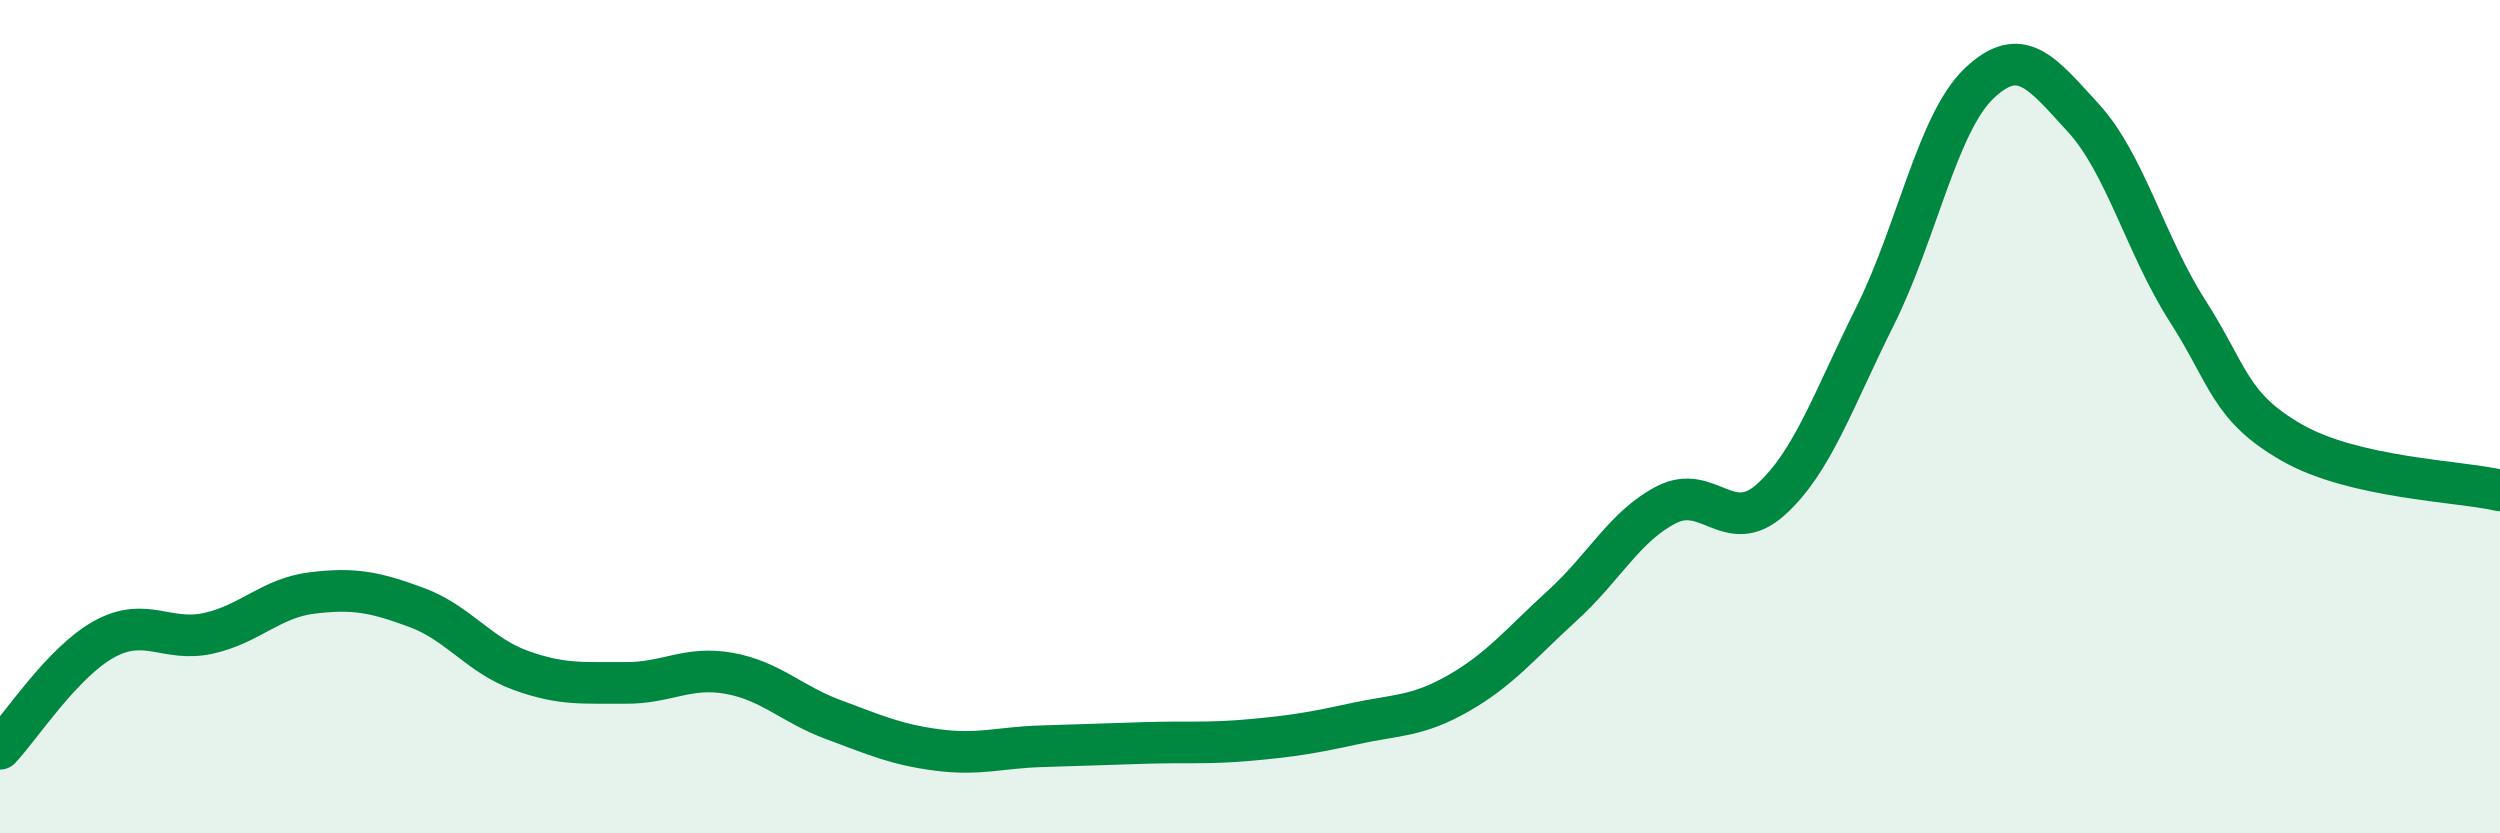 
    <svg width="60" height="20" viewBox="0 0 60 20" xmlns="http://www.w3.org/2000/svg">
      <path
        d="M 0,17.97 C 0.5,17.44 1.5,15.89 2.5,15.34 C 3.5,14.79 4,15.42 5,15.2 C 6,14.98 6.5,14.35 7.5,14.23 C 8.5,14.11 9,14.21 10,14.58 C 11,14.95 11.5,15.73 12.5,16.09 C 13.5,16.45 14,16.38 15,16.39 C 16,16.4 16.5,15.98 17.5,16.16 C 18.5,16.34 19,16.9 20,17.27 C 21,17.64 21.5,17.87 22.5,18 C 23.5,18.13 24,17.94 25,17.91 C 26,17.88 26.5,17.86 27.5,17.83 C 28.5,17.8 29,17.85 30,17.76 C 31,17.67 31.5,17.59 32.5,17.37 C 33.5,17.15 34,17.21 35,16.64 C 36,16.07 36.5,15.44 37.5,14.53 C 38.5,13.62 39,12.62 40,12.11 C 41,11.6 41.5,12.89 42.5,11.99 C 43.5,11.09 44,9.59 45,7.59 C 46,5.59 46.5,2.95 47.5,2 C 48.5,1.05 49,1.74 50,2.83 C 51,3.92 51.5,5.9 52.5,7.46 C 53.5,9.02 53.5,9.76 55,10.62 C 56.5,11.48 59,11.54 60,11.77L60 20L0 20Z"
        fill="#008740"
        opacity="0.1"
        stroke-linecap="round"
        stroke-linejoin="round"
      />
      <path
        d="M 0,17.97 C 0.5,17.44 1.5,15.89 2.5,15.34 C 3.5,14.79 4,15.42 5,15.2 C 6,14.98 6.5,14.35 7.5,14.23 C 8.5,14.11 9,14.21 10,14.58 C 11,14.95 11.5,15.73 12.5,16.09 C 13.5,16.45 14,16.38 15,16.39 C 16,16.4 16.5,15.98 17.5,16.16 C 18.5,16.34 19,16.9 20,17.27 C 21,17.64 21.5,17.87 22.5,18 C 23.5,18.13 24,17.94 25,17.91 C 26,17.88 26.5,17.86 27.5,17.83 C 28.5,17.8 29,17.85 30,17.76 C 31,17.67 31.5,17.59 32.5,17.37 C 33.5,17.15 34,17.21 35,16.64 C 36,16.07 36.5,15.44 37.5,14.53 C 38.5,13.62 39,12.62 40,12.11 C 41,11.6 41.5,12.89 42.5,11.99 C 43.5,11.09 44,9.59 45,7.59 C 46,5.59 46.5,2.95 47.5,2 C 48.5,1.05 49,1.74 50,2.83 C 51,3.92 51.5,5.9 52.5,7.46 C 53.5,9.02 53.5,9.76 55,10.62 C 56.5,11.48 59,11.54 60,11.77"
        stroke="#008740"
        stroke-width="1"
        fill="none"
        stroke-linecap="round"
        stroke-linejoin="round"
      />
    </svg>
  